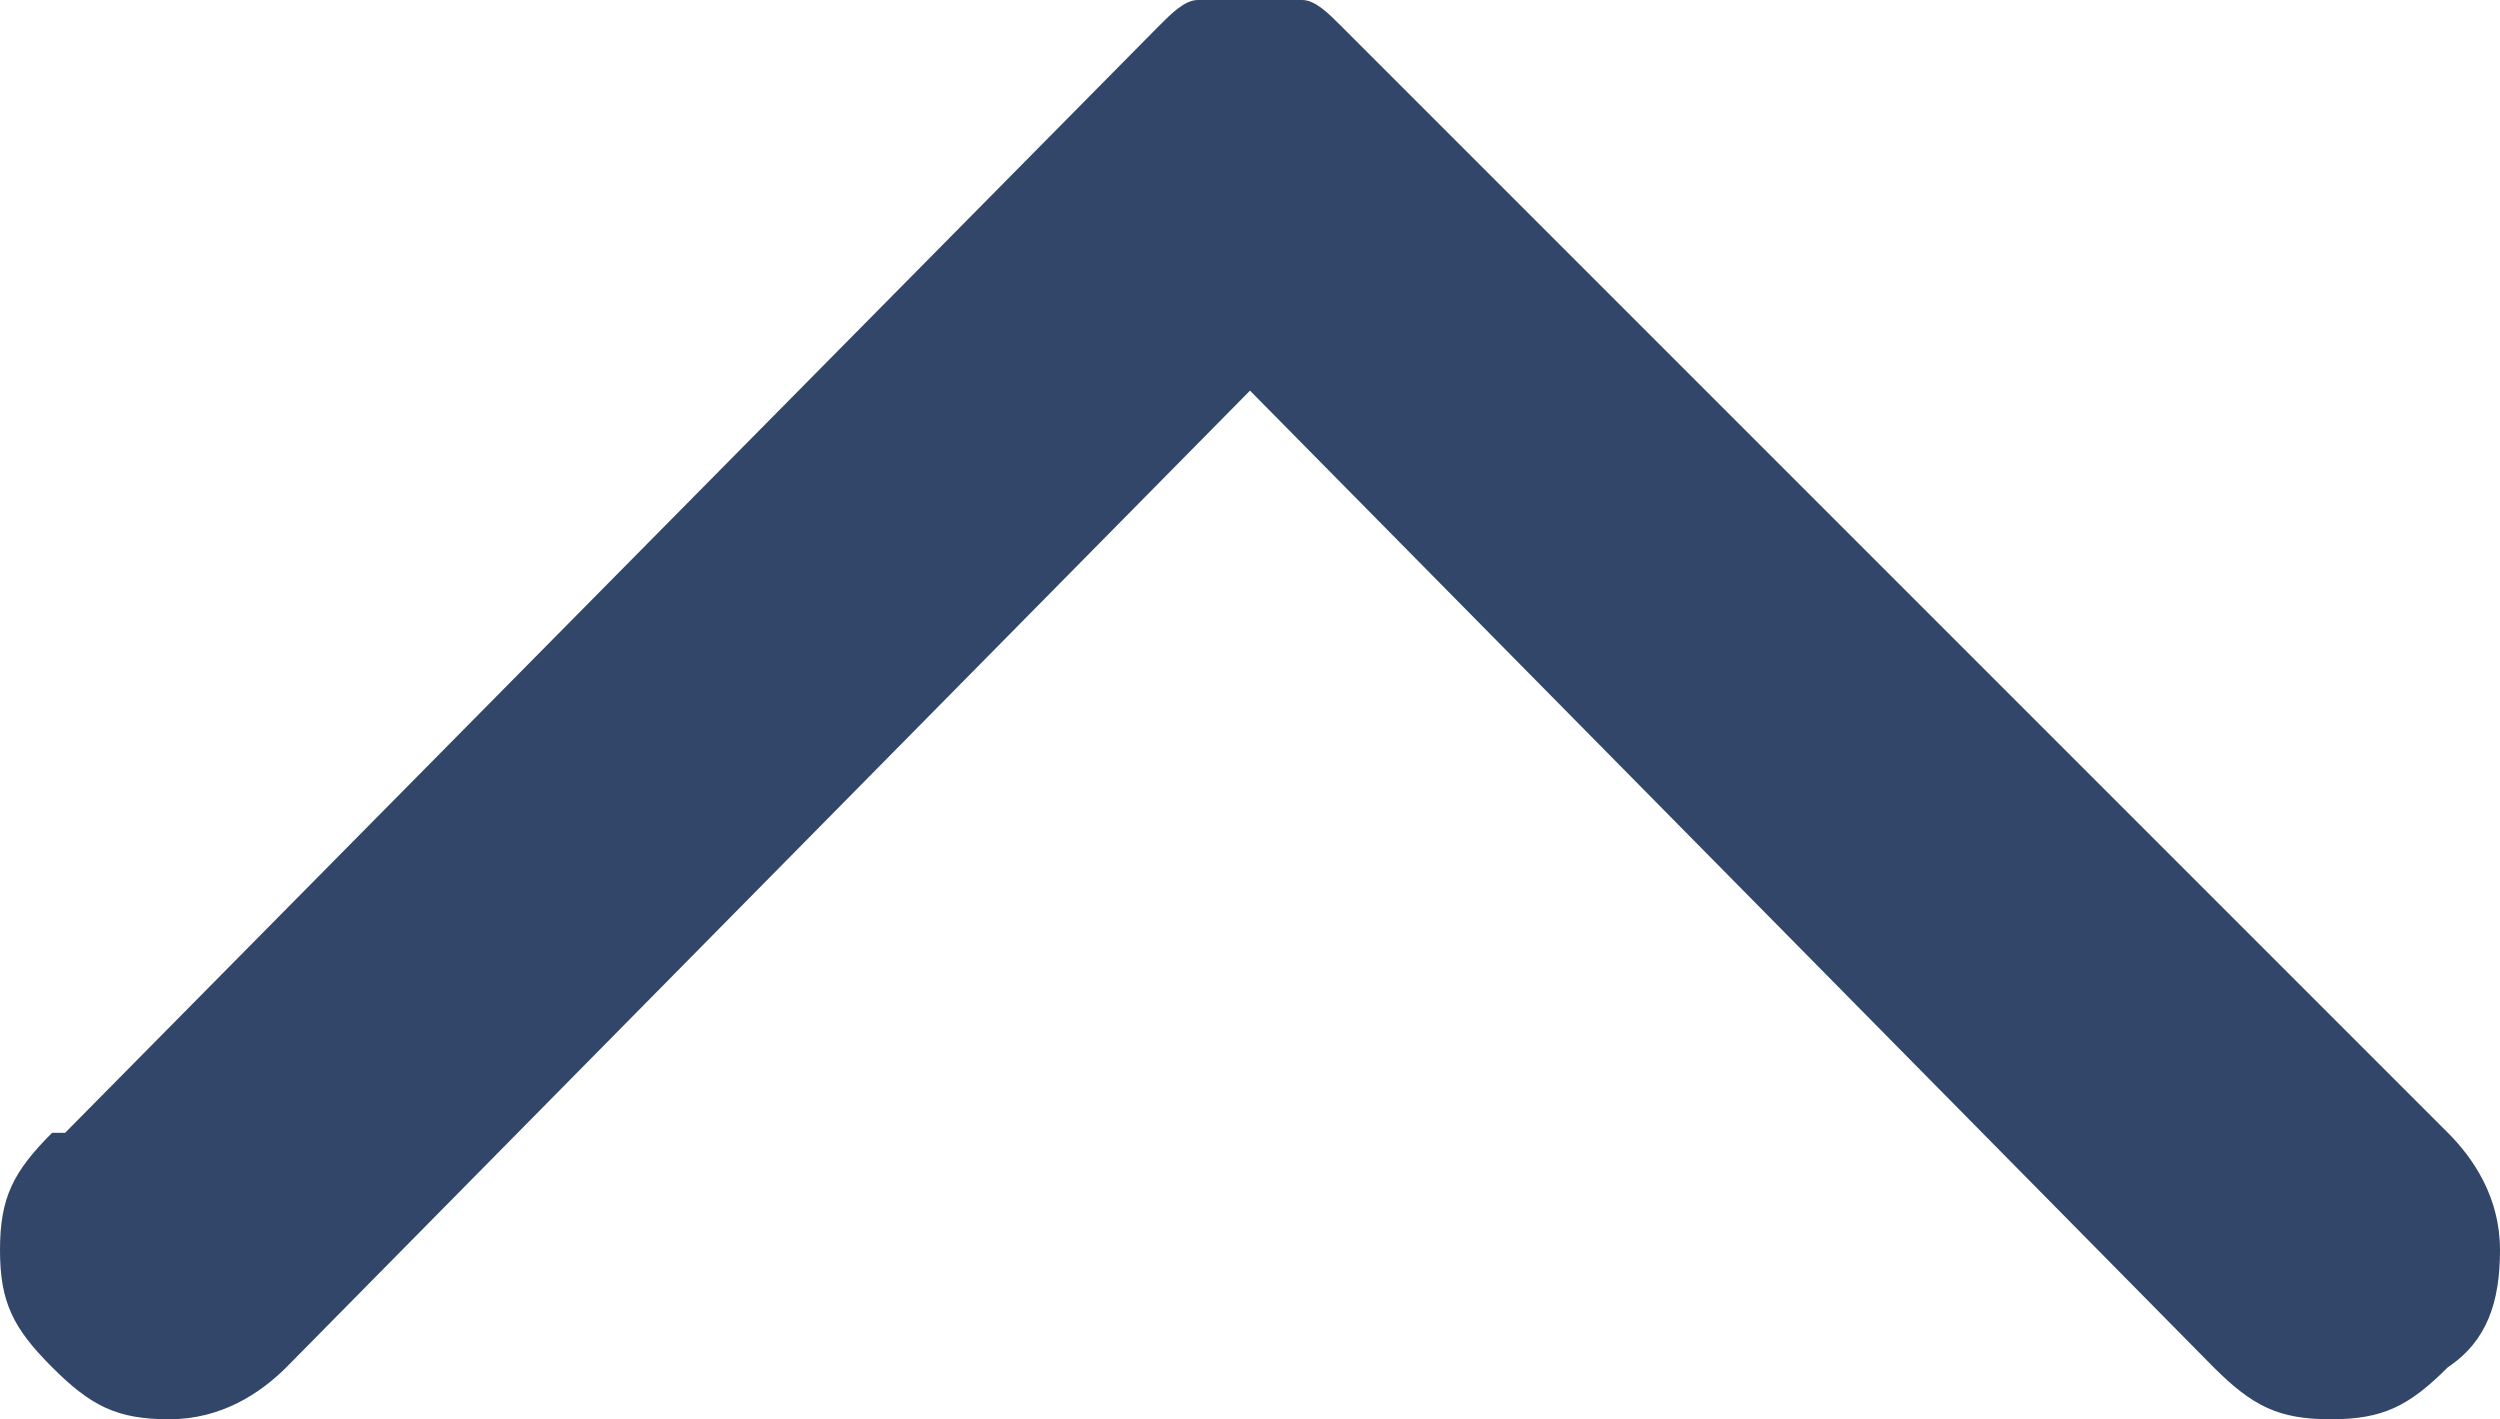 <?xml version="1.0" encoding="UTF-8"?>
<svg id="Layer_1" xmlns="http://www.w3.org/2000/svg" viewBox="0 0 19.2 10.9">
  <defs>
    <style>
      .cls-1 {
        fill: #32466a;
      }
    </style>
  </defs>
  <g id="Layer_1-2">
    <path class="cls-1" d="M.5,8.7L8.9.2c.1-.1.2-.2.3-.2h.8c.1,0,.2.1.3.2l8.5,8.5c.2.2.4.5.4.9s-.1.7-.4.9c-.3.3-.5.4-.9.4s-.6-.1-.9-.4l-7.4-7.5-7.4,7.5c-.2.2-.5.4-.9.4s-.6-.1-.9-.4-.4-.5-.4-.9.1-.6.4-.9c0,0,.1,0,.1,0Z"/>
  </g>
</svg>